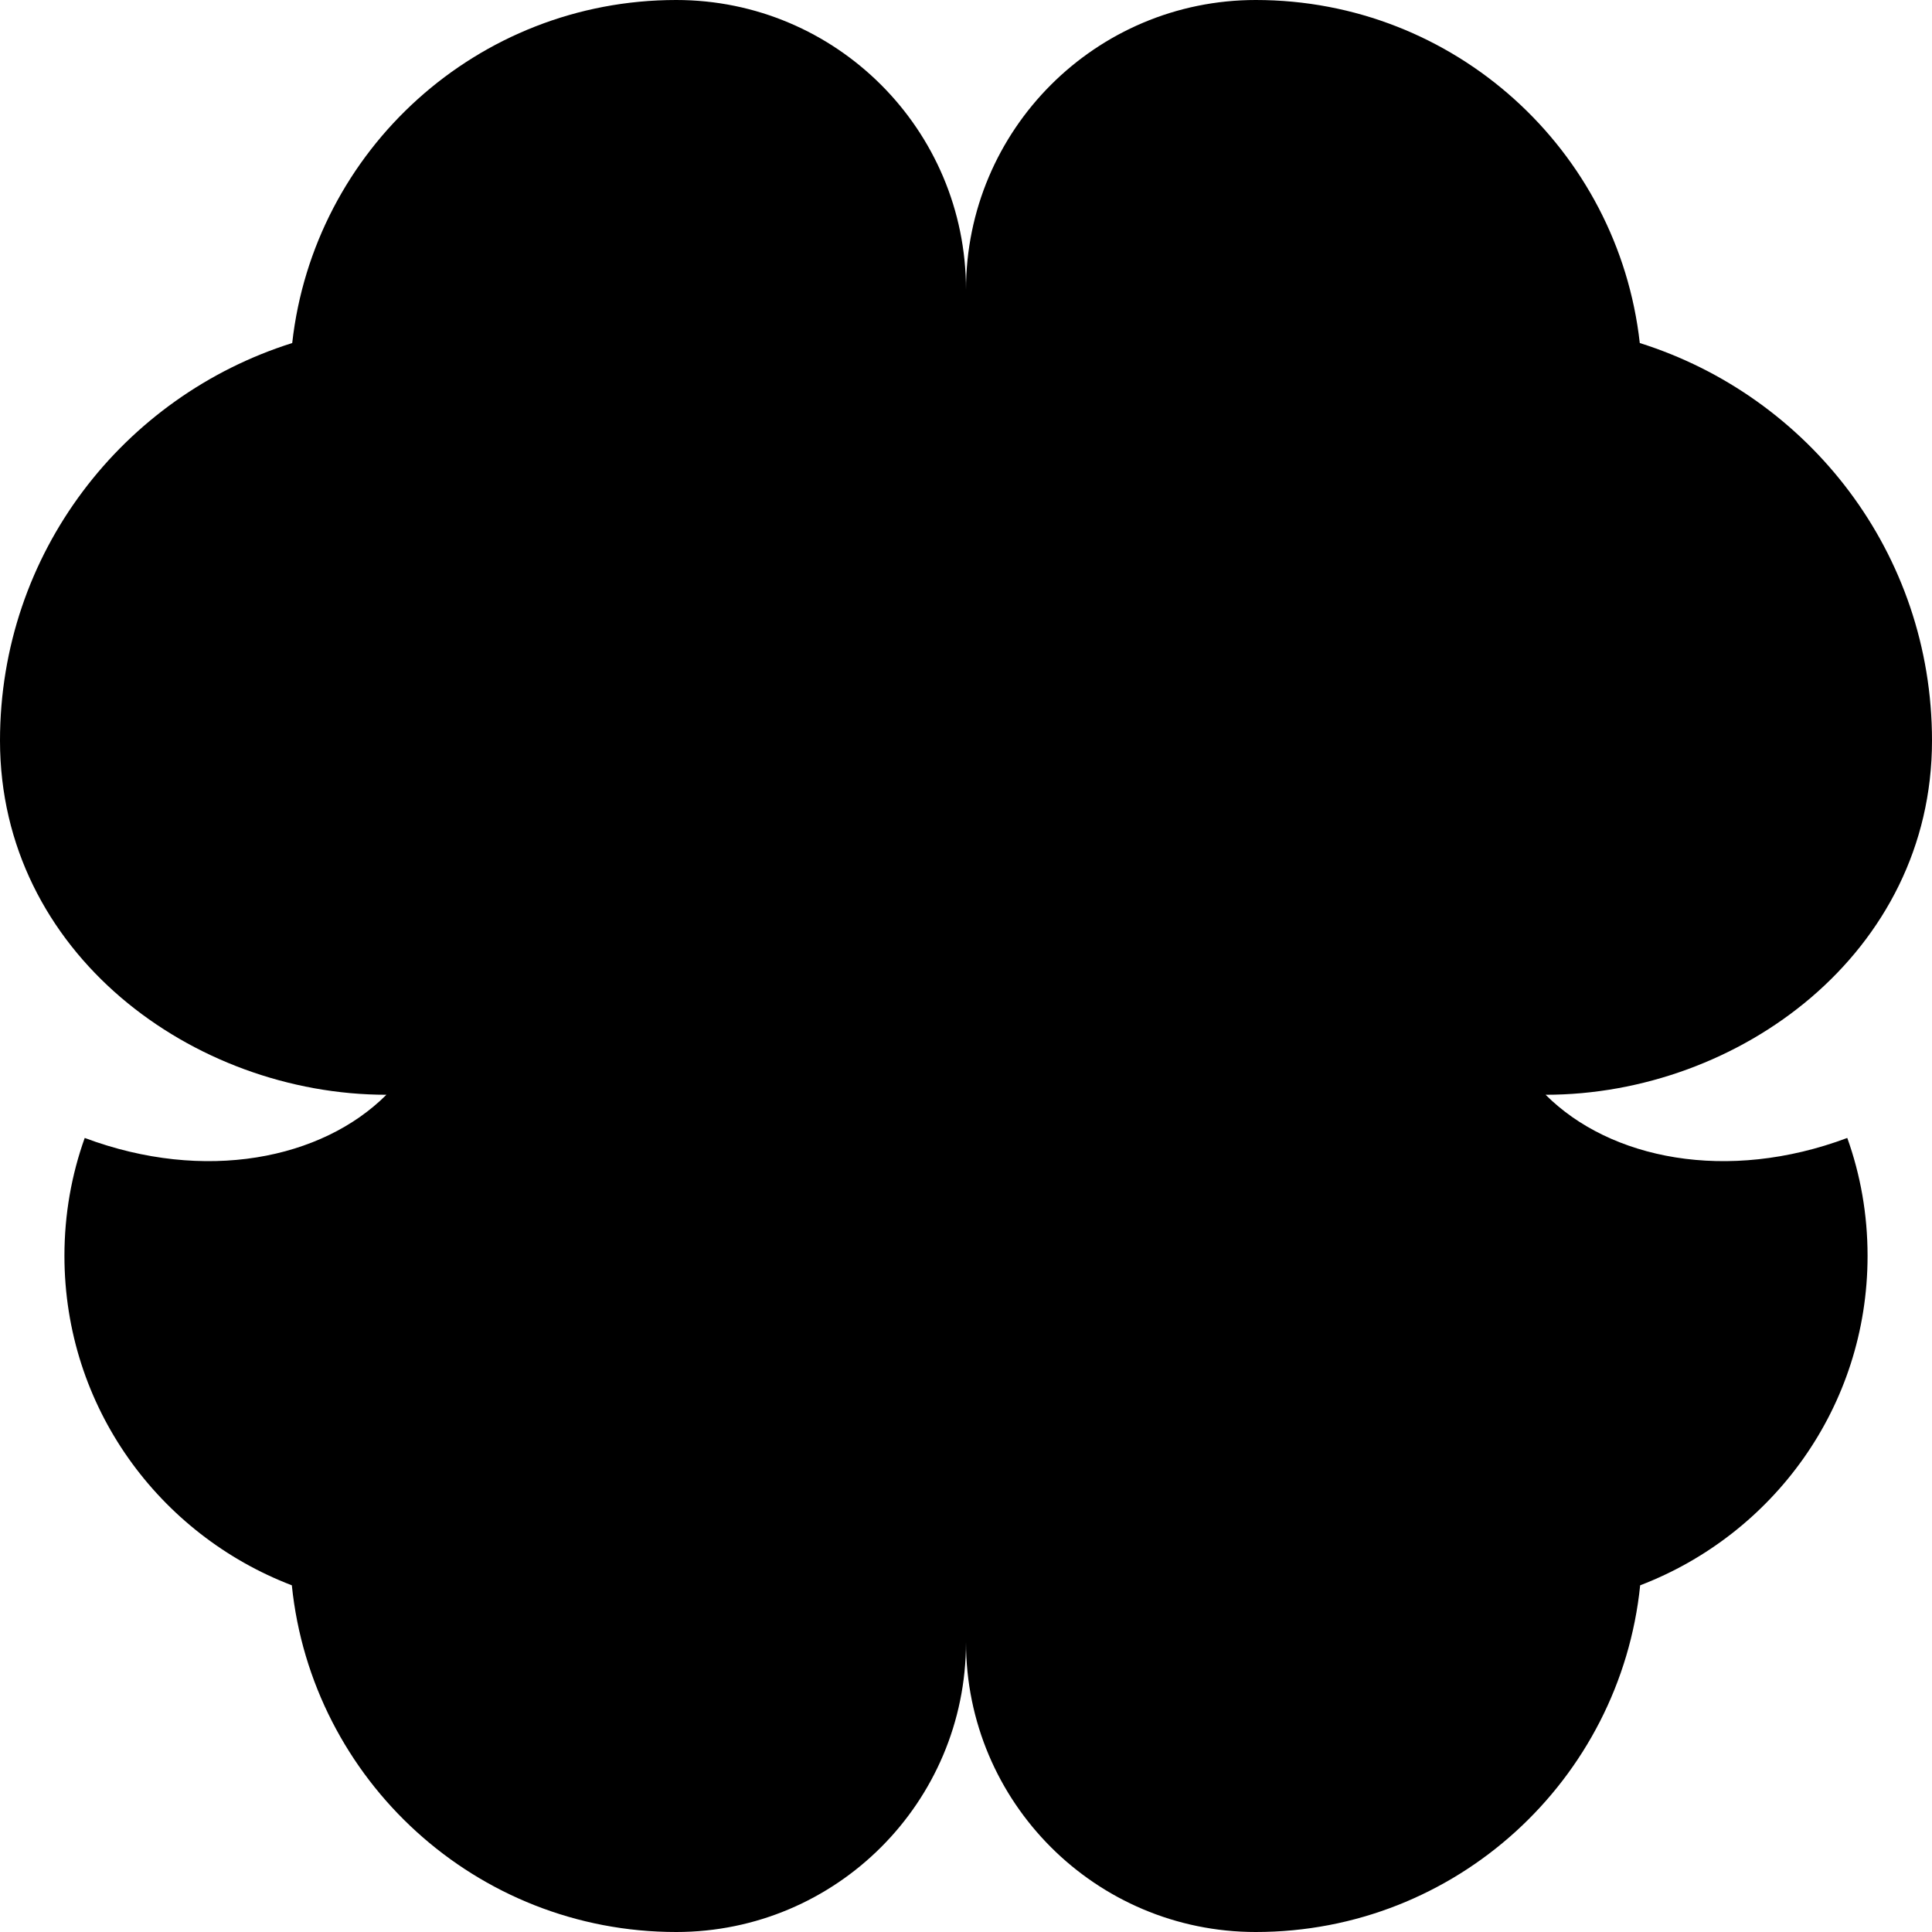 <?xml version="1.0" encoding="utf-8"?>
<svg xmlns="http://www.w3.org/2000/svg" fill="none" height="100%" overflow="visible" preserveAspectRatio="none" style="display: block;" viewBox="0 0 20 20" width="100%">
<g id="Group">
<path d="M7 0C4.942 0 3.248 1.553 3.025 3.551C1.276 4.102 0 5.725 0 7.667C0 9.866 2 11.333 4 11.333C3.333 12 2.122 12.246 0.877 11.78C0.741 12.16 0.667 12.57 0.667 13C0.667 14.567 1.65 15.886 3.021 16.411C3.227 18.427 4.929 20 7 20C8.657 20 10 18.657 10 17V3C10 1.343 8.657 0 7 0Z" fill="#6B6B7A" id="Vector" style="fill:#6B6B7A;fill:color(display-p3 0.42 0.42 0.478);fill-opacity:1;"/>
<path d="M13 5.96046e-08C15.058 5.96046e-08 16.752 1.553 16.975 3.551C18.724 4.102 20 5.725 20 7.667C20 9.866 18 11.333 16 11.333C16.667 12 17.878 12.246 19.123 11.78C19.259 12.16 19.333 12.57 19.333 13C19.333 14.567 18.35 15.886 16.979 16.411C16.773 18.427 15.071 20 13 20C11.343 20 10 18.657 10 17V3C10 1.343 11.343 5.96046e-08 13 5.96046e-08Z" fill="#6B6B7A" fill-opacity="0.4" id="Vector_2" style="fill:#6B6B7A;fill:color(display-p3 0.42 0.42 0.478);fill-opacity:0.4;"/>
</g>
</svg>